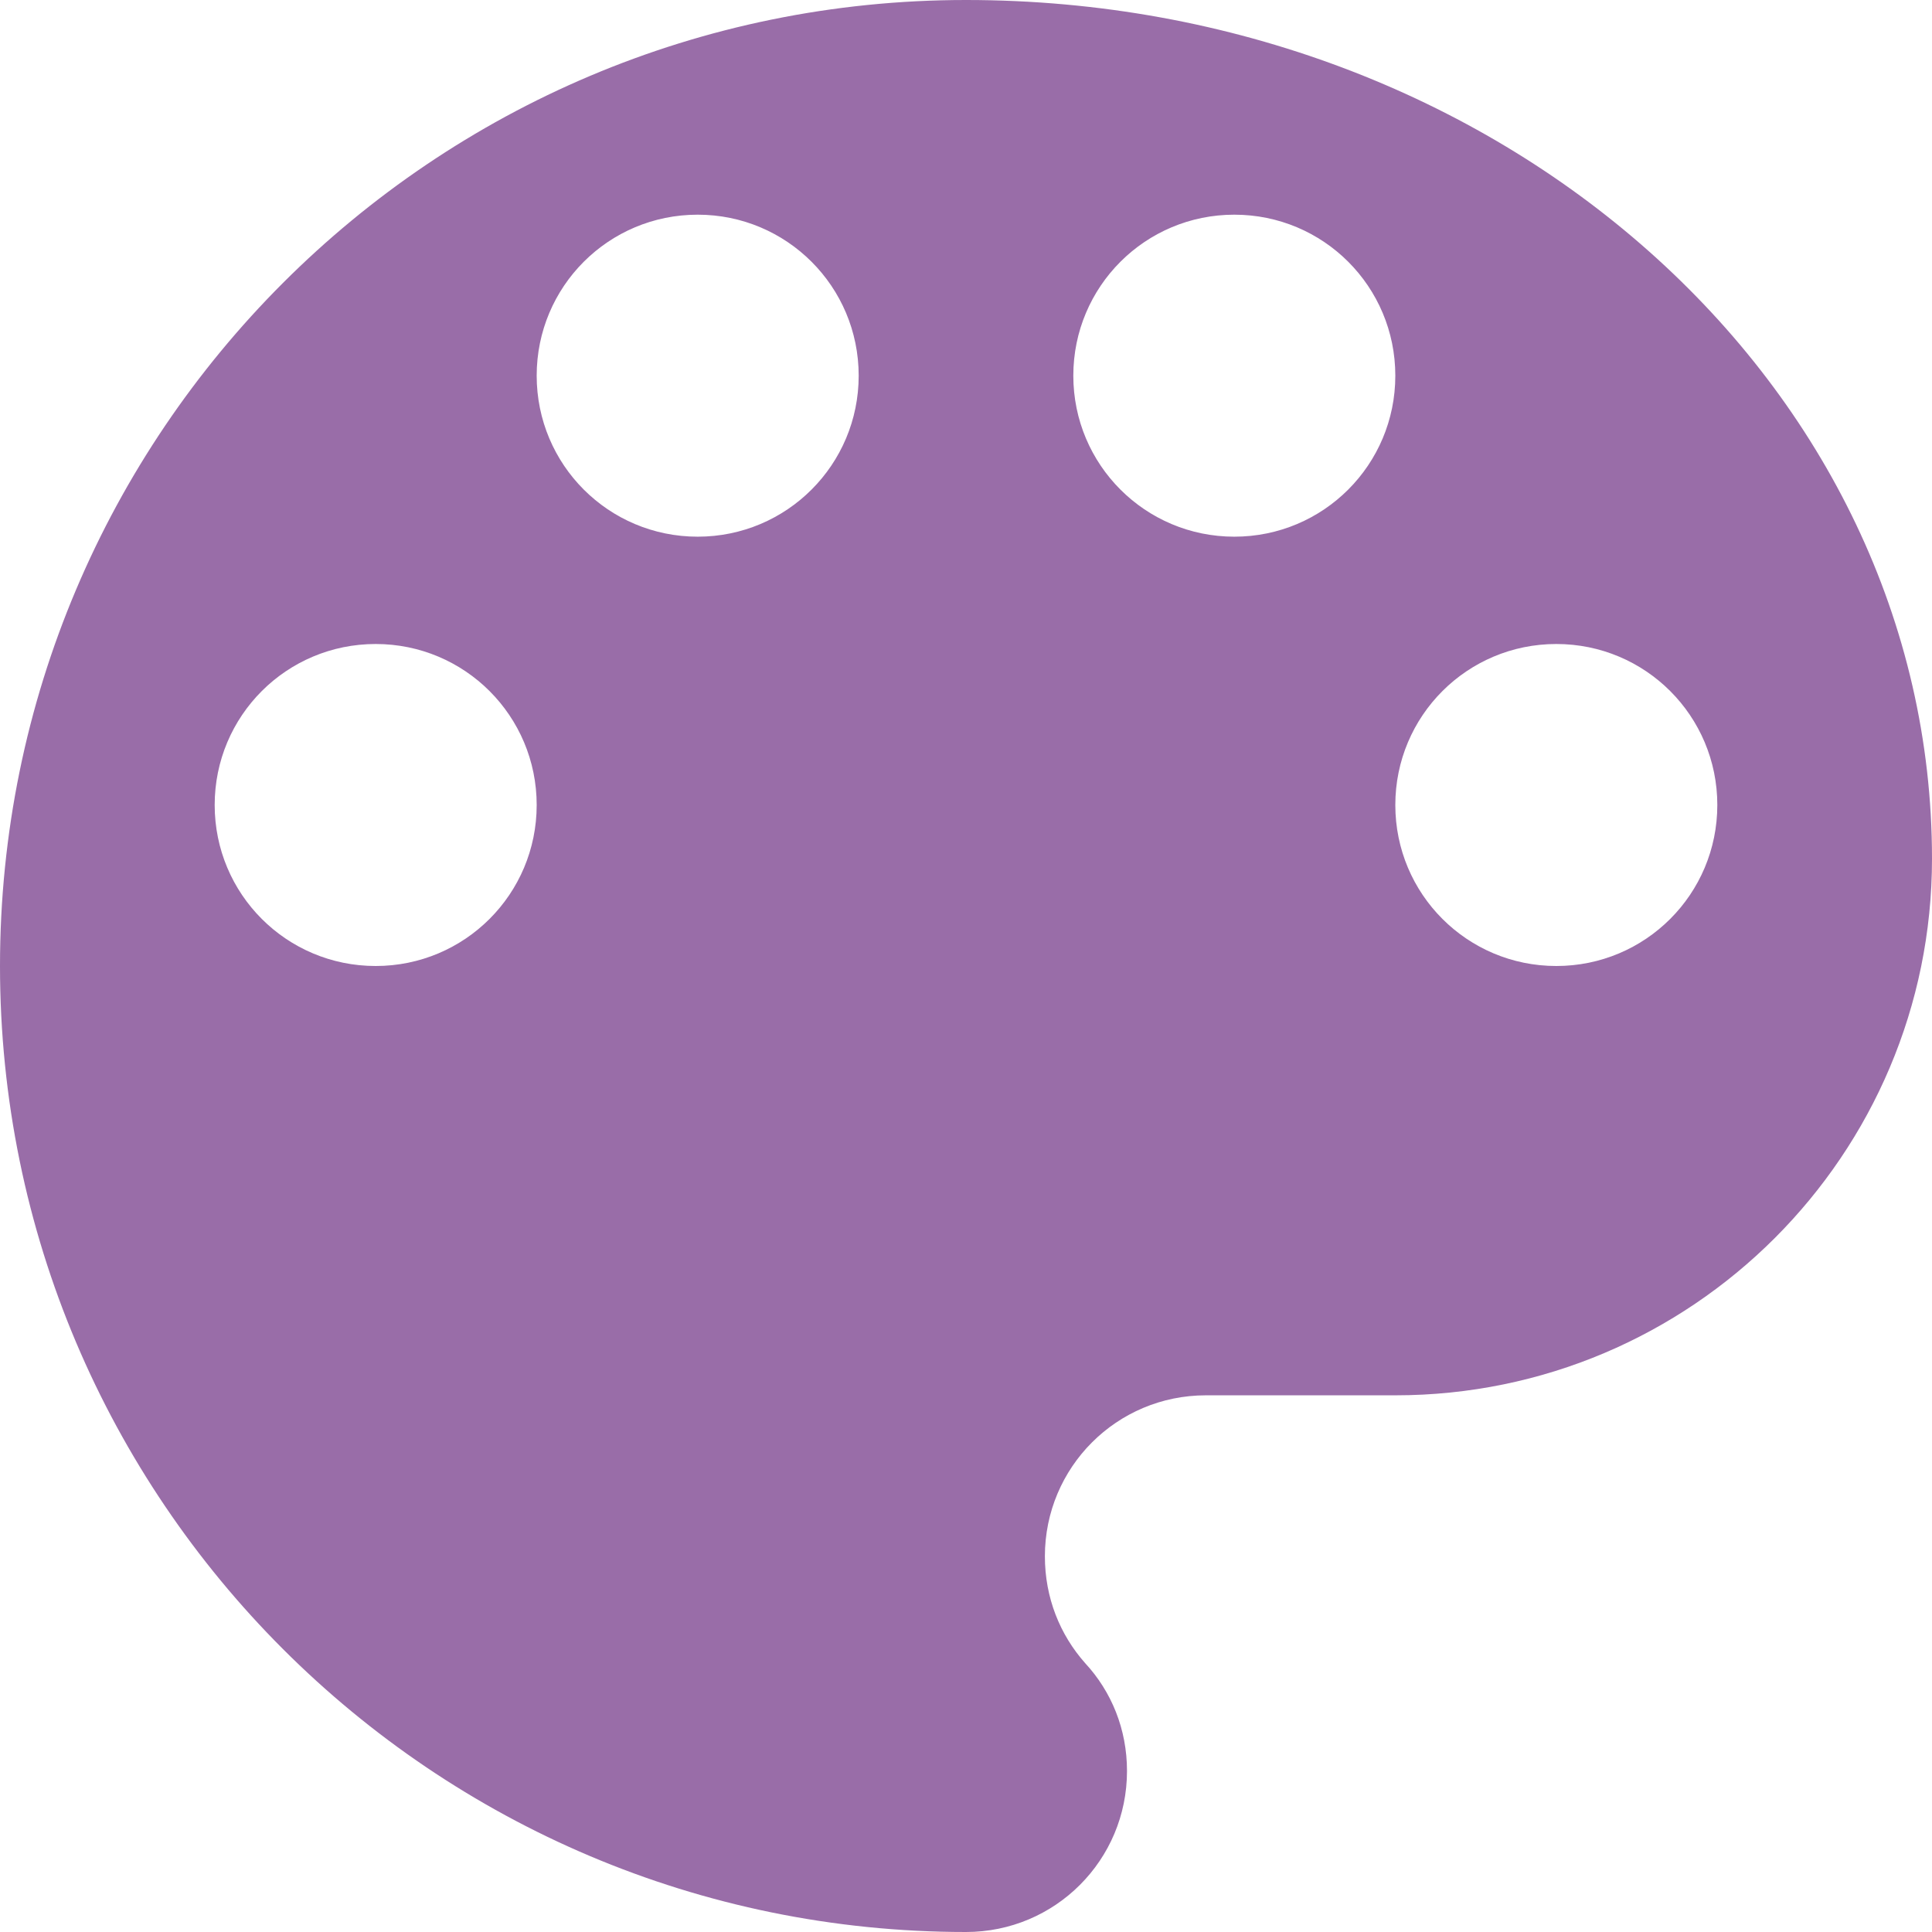 <?xml version="1.0" encoding="UTF-8"?> <svg xmlns="http://www.w3.org/2000/svg" width="42" height="42" viewBox="0 0 42 42" fill="none"><g clip-path="url(#clip0_988_424)"><path d="M21 0C9.403 0 0 9.403 0 21C0 32.597 9.403 42 21 42C22.937 42 24.5 40.437 24.5 38.5C24.5 37.59 24.162 36.773 23.59 36.155C23.042 35.537 22.715 34.732 22.715 33.833C22.715 31.897 24.278 30.333 26.215 30.333H30.333C36.773 30.333 42 25.107 42 18.667C42 8.353 32.597 0 21 0ZM8.167 21C6.23 21 4.667 19.437 4.667 17.5C4.667 15.563 6.23 14 8.167 14C10.103 14 11.667 15.563 11.667 17.5C11.667 19.437 10.103 21 8.167 21ZM15.167 11.667C13.23 11.667 11.667 10.103 11.667 8.167C11.667 6.23 13.23 4.667 15.167 4.667C17.103 4.667 18.667 6.23 18.667 8.167C18.667 10.103 17.103 11.667 15.167 11.667ZM26.833 11.667C24.897 11.667 23.333 10.103 23.333 8.167C23.333 6.23 24.897 4.667 26.833 4.667C28.77 4.667 30.333 6.23 30.333 8.167C30.333 10.103 28.77 11.667 26.833 11.667ZM33.833 21C31.897 21 30.333 19.437 30.333 17.5C30.333 15.563 31.897 14 33.833 14C35.77 14 37.333 15.563 37.333 17.5C37.333 19.437 35.77 21 33.833 21Z" fill="#996DA8"></path></g><defs><clipPath id="clip0_988_424"><rect width="42" height="42" fill="white"></rect></clipPath></defs></svg> 